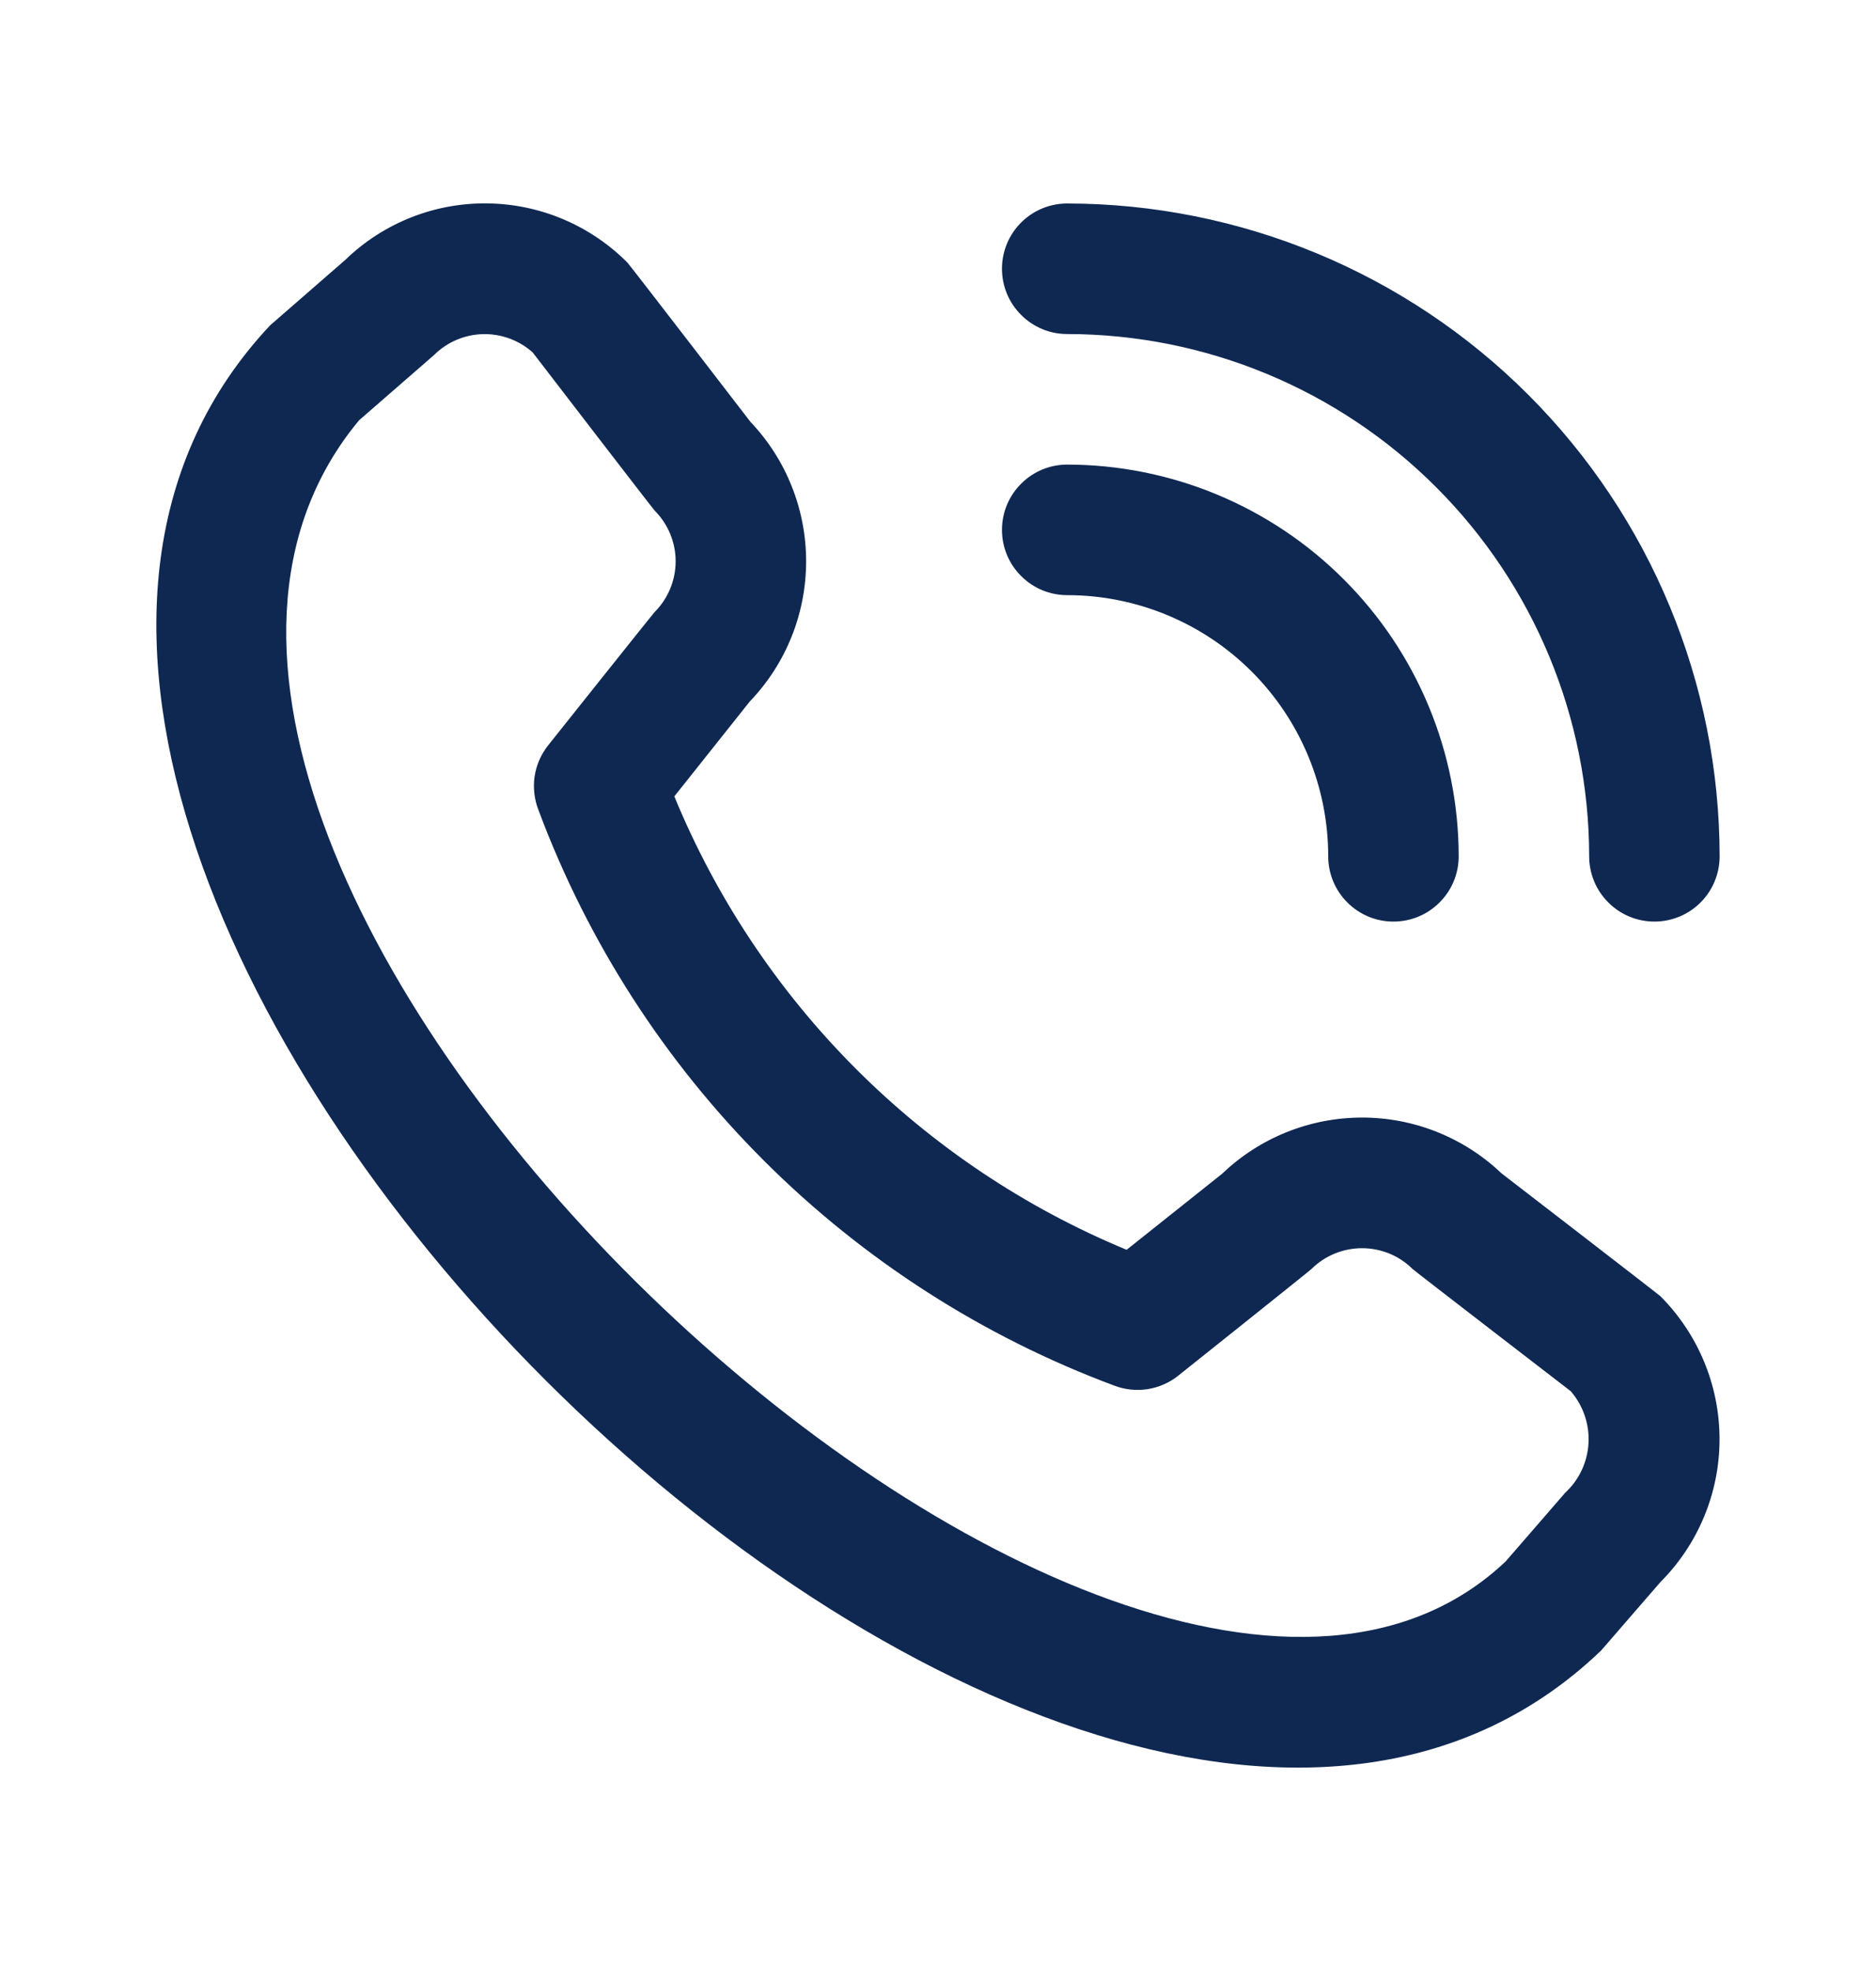 <?xml version="1.0" encoding="UTF-8"?> <svg xmlns="http://www.w3.org/2000/svg" width="20" height="21" viewBox="0 0 20 21" fill="none"><path d="M10.682 2.863C10.682 2.679 10.755 2.502 10.886 2.371C11.016 2.241 11.193 2.168 11.377 2.168C13.222 2.17 14.99 2.903 16.294 4.207C17.598 5.511 18.331 7.279 18.333 9.123C18.333 9.308 18.26 9.485 18.13 9.615C17.999 9.746 17.822 9.819 17.638 9.819C17.453 9.819 17.276 9.746 17.146 9.615C17.015 9.485 16.942 9.308 16.942 9.123C16.941 7.648 16.354 6.234 15.31 5.19C14.267 4.147 12.853 3.56 11.377 3.559C11.193 3.559 11.016 3.486 10.886 3.355C10.755 3.225 10.682 3.048 10.682 2.863ZM11.377 6.341C12.115 6.341 12.823 6.634 13.345 7.156C13.867 7.678 14.16 8.386 14.16 9.123C14.16 9.308 14.233 9.485 14.364 9.615C14.494 9.746 14.671 9.819 14.855 9.819C15.04 9.819 15.217 9.746 15.347 9.615C15.478 9.485 15.551 9.308 15.551 9.123C15.55 8.017 15.11 6.956 14.327 6.174C13.545 5.391 12.484 4.951 11.377 4.95C11.193 4.95 11.016 5.023 10.886 5.154C10.755 5.284 10.682 5.461 10.682 5.646C10.682 5.83 10.755 6.007 10.886 6.137C11.016 6.268 11.193 6.341 11.377 6.341ZM17.702 13.811C18.105 14.215 18.332 14.763 18.332 15.334C18.332 15.905 18.105 16.452 17.702 16.856L17.069 17.586C11.373 23.04 -2.49 9.181 2.88 3.466L3.68 2.77C4.084 2.378 4.627 2.161 5.19 2.167C5.753 2.172 6.292 2.399 6.689 2.798C6.711 2.819 8 4.494 8 4.494C8.382 4.895 8.595 5.429 8.594 5.984C8.593 6.539 8.379 7.072 7.995 7.472L7.189 8.485C7.635 9.568 8.291 10.552 9.118 11.381C9.945 12.21 10.928 12.868 12.011 13.316L13.03 12.505C13.43 12.122 13.963 11.908 14.518 11.907C15.072 11.906 15.606 12.119 16.007 12.501C16.007 12.501 17.681 13.79 17.702 13.811ZM16.745 14.822C16.745 14.822 15.081 13.542 15.059 13.52C14.916 13.378 14.722 13.299 14.521 13.299C14.319 13.299 14.125 13.378 13.982 13.52C13.963 13.54 12.56 14.658 12.56 14.658C12.466 14.733 12.353 14.782 12.233 14.801C12.114 14.819 11.992 14.806 11.879 14.763C10.477 14.241 9.204 13.424 8.145 12.367C7.086 11.31 6.267 10.038 5.743 8.637C5.697 8.522 5.682 8.397 5.699 8.275C5.717 8.153 5.767 8.038 5.844 7.941C5.844 7.941 6.962 6.537 6.981 6.519C7.123 6.376 7.203 6.182 7.203 5.98C7.203 5.779 7.123 5.585 6.981 5.442C6.959 5.421 5.679 3.755 5.679 3.755C5.533 3.625 5.343 3.555 5.148 3.56C4.953 3.565 4.767 3.644 4.628 3.782L3.828 4.478C-0.096 9.197 11.917 20.544 16.052 16.636L16.686 15.905C16.835 15.768 16.924 15.578 16.935 15.376C16.946 15.174 16.878 14.975 16.745 14.822Z" fill="#0F2852"></path></svg> 